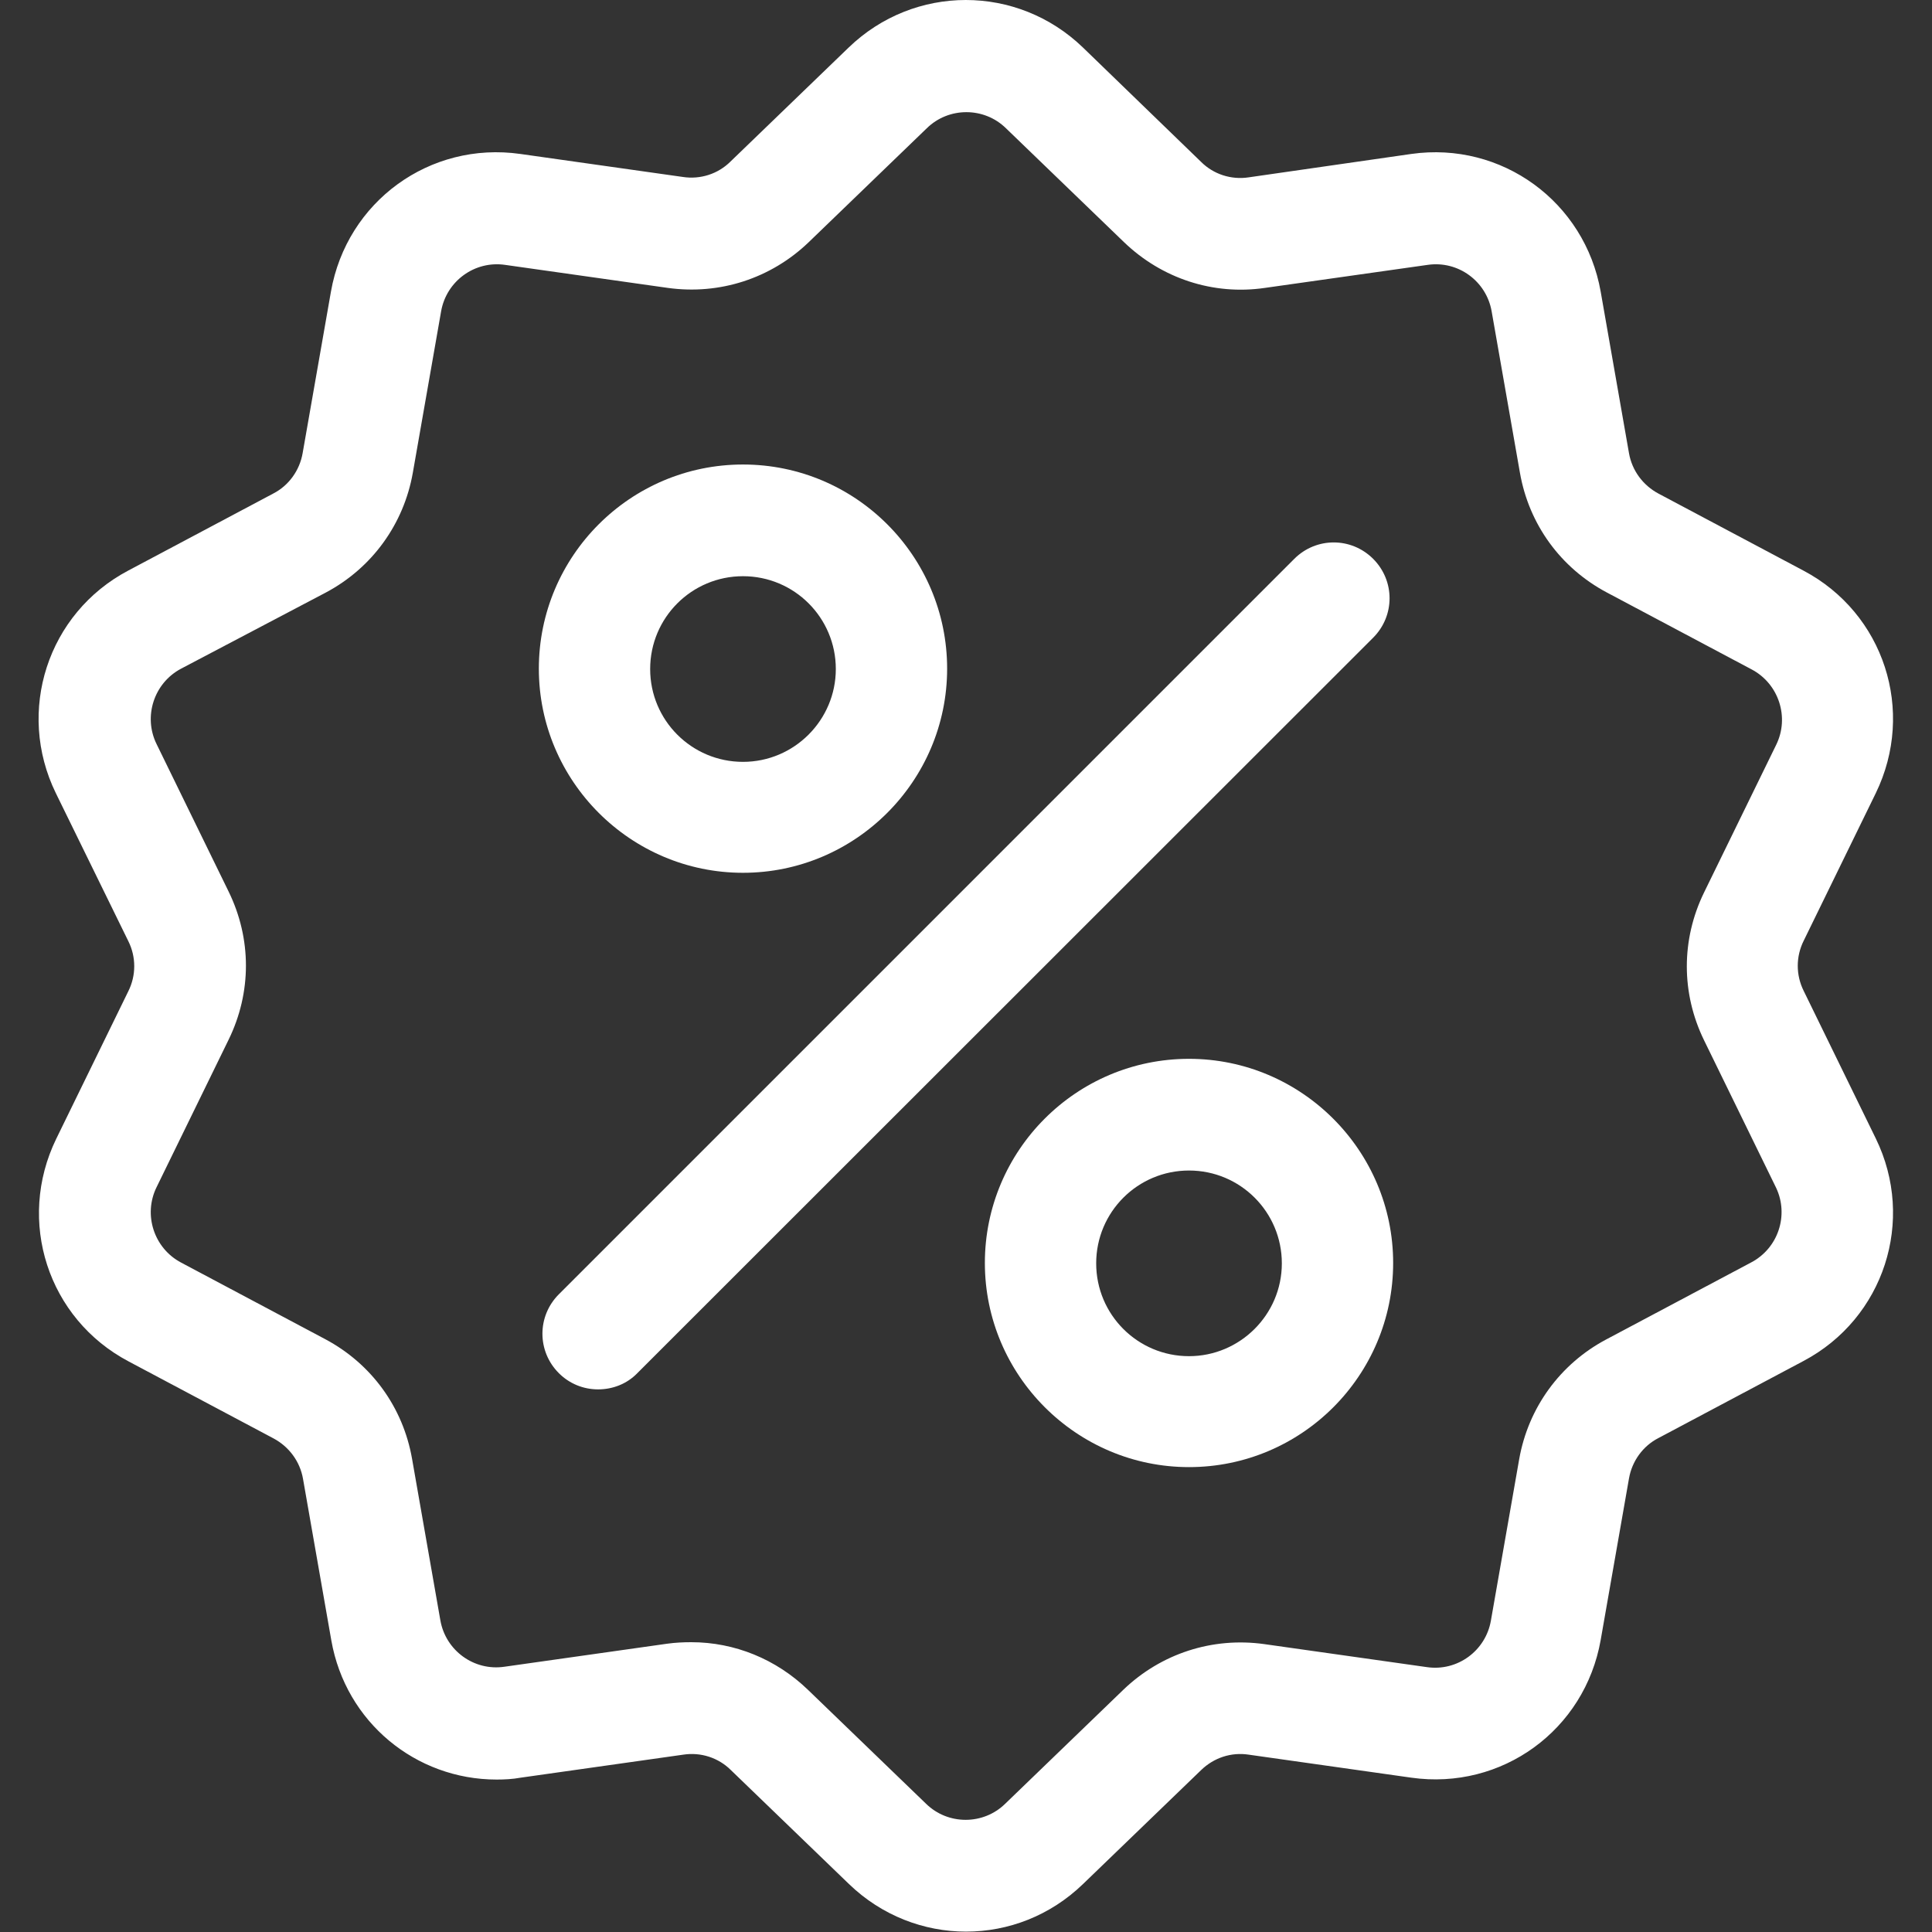 <?xml version="1.0" encoding="utf-8"?>
<!-- Generator: Adobe Illustrator 25.4.1, SVG Export Plug-In . SVG Version: 6.00 Build 0)  -->
<svg version="1.1" id="Layer_1" xmlns="http://www.w3.org/2000/svg" xmlns:xlink="http://www.w3.org/1999/xlink" x="0px" y="0px"
	 viewBox="0 0 512 512" style="enable-background:new 0 0 512 512;" xml:space="preserve">
<rect x="0" y="0" width="512" height="512" fill="#333333" stroke="none"/>
<style type="text/css">
	.st0{fill:#FFFFFF;}
</style>
<g>
	<path class="st0" d="M478,262.6c-2.1-4.2-2.1-9.1,0-13.3l19.1-39.1c10.6-21.8,2.2-47.7-19.2-59l-38.4-20.4c-4.1-2.2-7-6.1-7.8-10.7
		l-7.5-42.8c-4.2-23.8-26.2-39.9-50.2-36.5L330.9,47c-4.6,0.7-9.3-0.8-12.6-4.1L287,12.6c-17.4-16.8-44.7-16.8-62.1,0l-31.3,30.2
		c-3.3,3.3-8,4.8-12.6,4.1l-43.1-6.1c-24-3.4-46,12.6-50.2,36.5l-7.5,42.8c-0.8,4.6-3.7,8.6-7.8,10.7l-38.4,20.4
		c-21.4,11.3-29.8,37.3-19.2,59L34,249.4c2.1,4.2,2.1,9.1,0,13.3l-19.1,39.1c-10.6,21.8-2.2,47.7,19.2,59l38.4,20.4
		c4.1,2.2,7,6.1,7.8,10.7l7.5,42.8c3.8,21.7,22.4,36.9,43.8,36.9c2.1,0,4.2-0.1,6.4-0.5l43.1-6.1c4.6-0.7,9.3,0.8,12.6,4.1
		l31.3,30.2c8.7,8.4,19.9,12.6,31,12.6c11.2,0,22.3-4.2,31-12.6l31.3-30.2c3.4-3.3,8-4.8,12.6-4.1l43.1,6.1
		c24,3.4,46-12.6,50.2-36.5l7.5-42.8c0.8-4.6,3.7-8.6,7.8-10.7l38.4-20.4c21.4-11.3,29.8-37.3,19.2-59L478,262.6L478,262.6z
		 M464,334.6L425.6,355c-12.2,6.5-20.6,18.1-23,31.7l-7.5,42.8c-1.4,8-8.9,13.5-17,12.3l-43.1-6.1c-13.7-1.9-27.3,2.5-37.3,12.1
		l-31.3,30.2c-5.8,5.7-15.2,5.7-21,0l-31.3-30.2c-8.4-8.1-19.4-12.6-30.9-12.6c-2.1,0-4.2,0.1-6.4,0.4l-43.1,6.1
		c-8.1,1.2-15.6-4.3-17-12.3l-7.5-42.8c-2.4-13.7-10.8-25.2-23-31.7L48,334.6c-7.2-3.8-10.1-12.7-6.5-20l19.1-39.1
		c6.1-12.5,6.1-26.7,0-39.2l-19.1-39.1c-3.6-7.3-0.7-16.2,6.5-20L86.4,157c12.2-6.5,20.6-18.1,23-31.7l7.5-42.8
		c1.4-8,8.9-13.5,17-12.3l43.1,6.1c13.7,1.9,27.3-2.5,37.3-12.1l31.3-30.2c5.8-5.7,15.2-5.7,21,0l31.3,30.2
		c10,9.6,23.6,14.1,37.3,12.1l43.1-6.1c8.1-1.2,15.6,4.3,17,12.3l7.5,42.8c2.4,13.7,10.8,25.2,23,31.7l38.4,20.4
		c7.2,3.8,10.1,12.7,6.5,20l-19.1,39.1c-6.1,12.5-6.1,26.7,0,39.2l19.1,39.1C474.1,322,471.3,330.8,464,334.6L464,334.6z"/>
	<path class="st0" d="M363.9,148.1c-5.8-5.8-15.1-5.8-20.9,0L148.1,343c-5.8,5.8-5.8,15.1,0,20.9c2.8,2.8,6.5,4.3,10.4,4.3
		c3.8,0,7.6-1.4,10.4-4.3L363.9,169C369.7,163.2,369.7,153.9,363.9,148.1L363.9,148.1z M196.9,123.1c-29.9,0-54.1,24.3-54.1,54.1
		s24.3,54.1,54.1,54.1s54.1-24.3,54.1-54.1S226.8,123.1,196.9,123.1L196.9,123.1z M196.9,201.9c-13.6,0-24.6-11-24.6-24.6
		c0-13.6,11-24.6,24.6-24.6c13.6,0,24.6,11,24.6,24.6C221.5,190.8,210.5,201.9,196.9,201.9z M315.1,280.6
		c-29.9,0-54.1,24.3-54.1,54.1s24.3,54.1,54.1,54.1c29.9,0,54.1-24.3,54.1-54.1S344.9,280.6,315.1,280.6z M315.1,359.4
		c-13.6,0-24.6-11-24.6-24.6s11-24.6,24.6-24.6c13.6,0,24.6,11,24.6,24.6S328.6,359.4,315.1,359.4z"/>
</g>
</svg>
